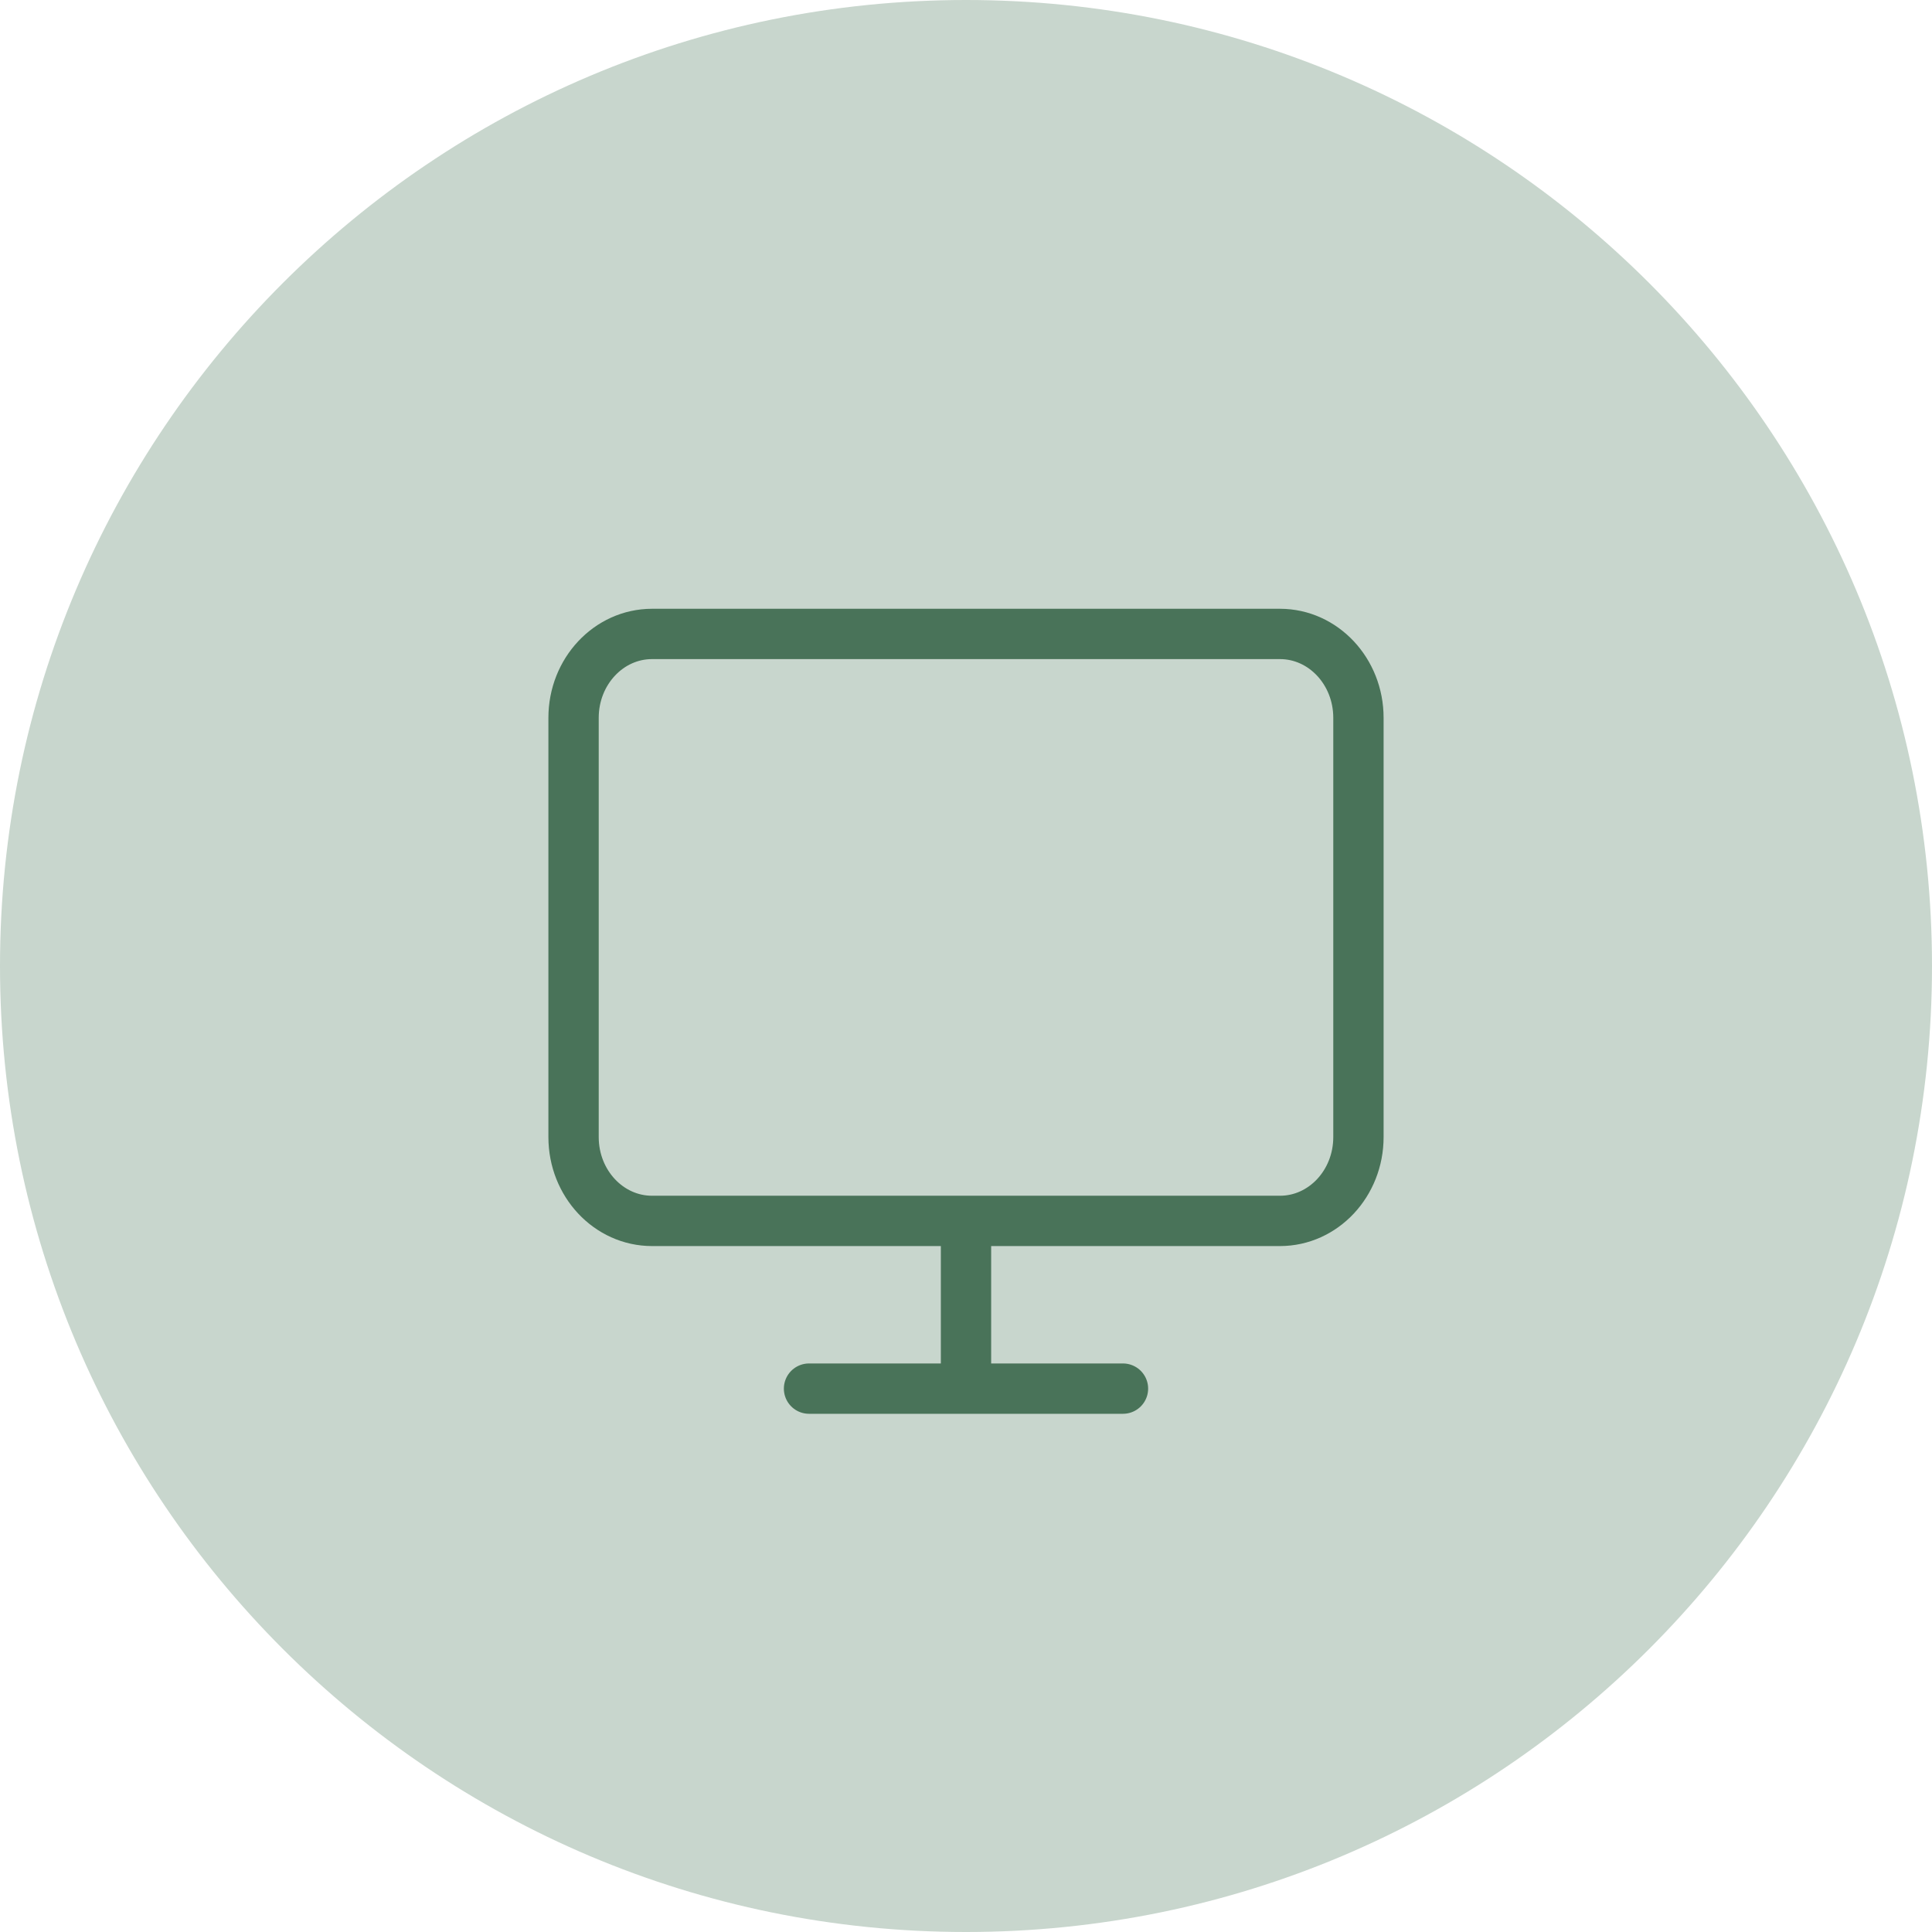 <svg xmlns="http://www.w3.org/2000/svg" width="64" height="64" viewBox="0 0 64 64" fill="none"><path d="M0 32C0 14.327 14.327 0 32 0C49.673 0 64 14.327 64 32C64 49.673 49.673 64 32 64C14.327 64 0 49.673 0 32Z" fill="#C8D6CD"></path><path d="M26.8 46H37.2M32 40.444V46M21.6 21H42.4C43.836 21 45 22.244 45 23.778V37.667C45 39.201 43.836 40.444 42.4 40.444H21.6C20.164 40.444 19 39.201 19 37.667V23.778C19 22.244 20.164 21 21.6 21Z" stroke="#497359" stroke-width="1.667" stroke-linecap="round" stroke-linejoin="round"></path></svg>